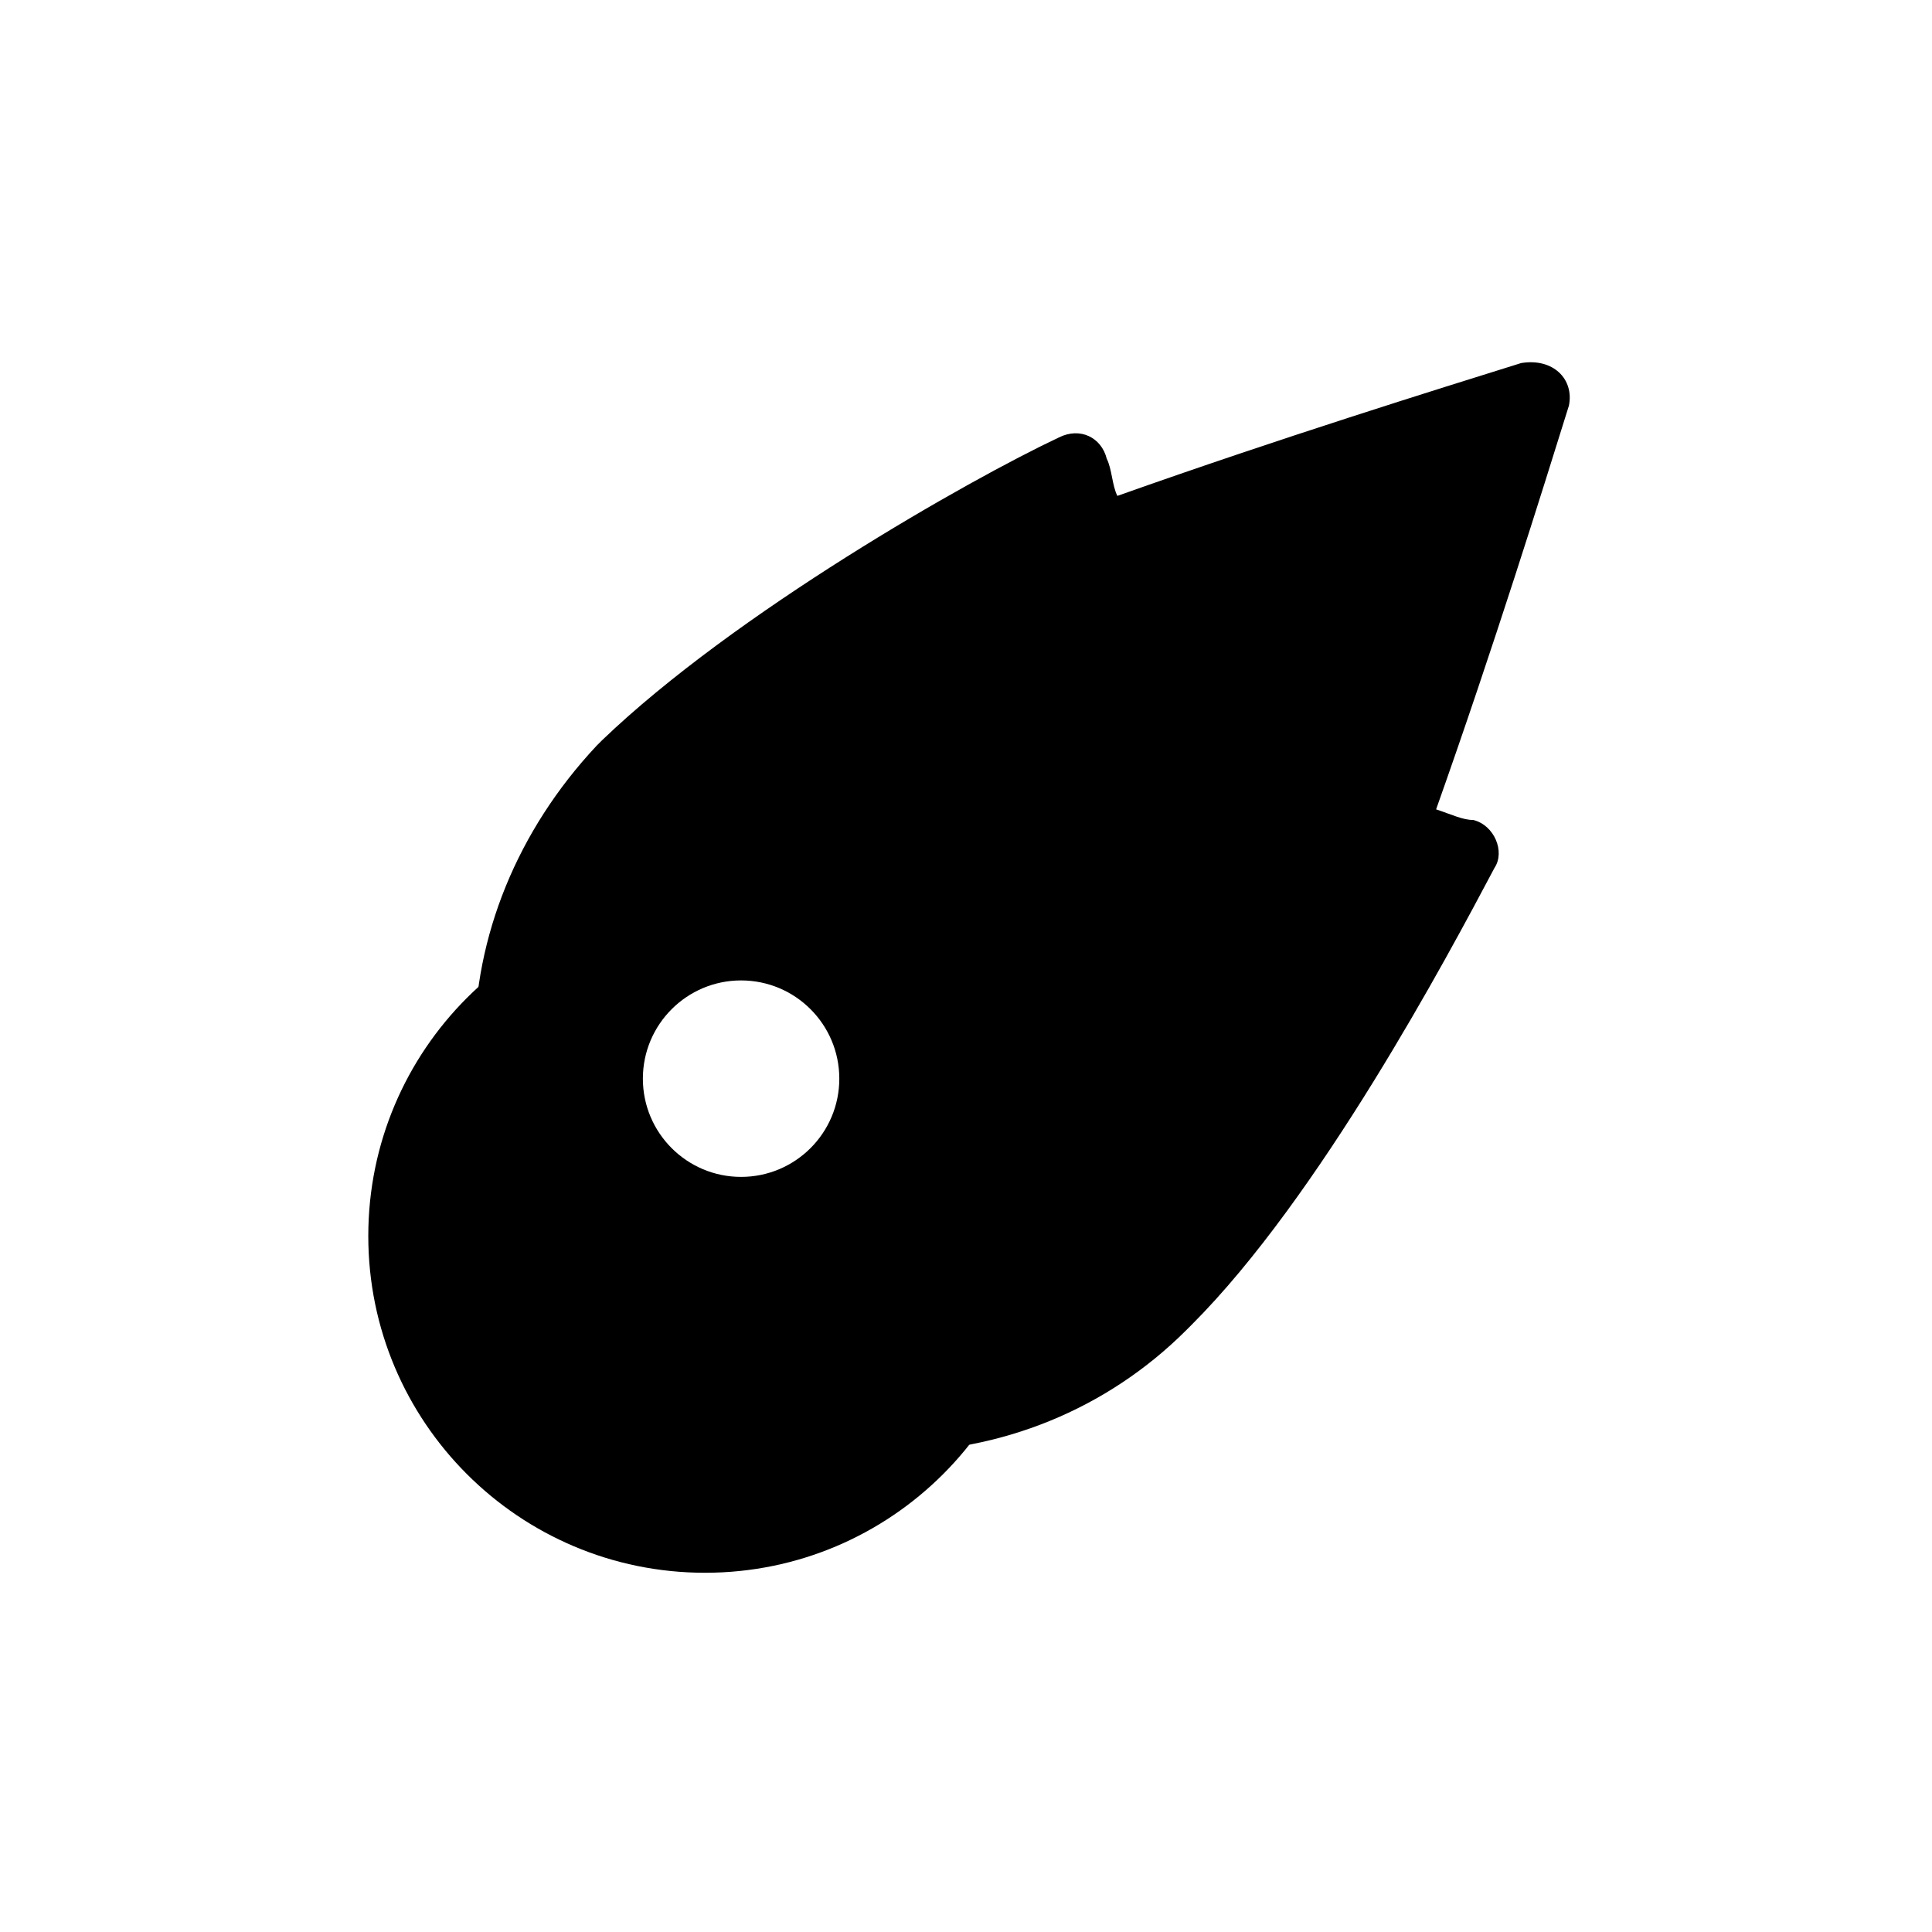 <svg width="64" height="64" viewBox="0 0 64 64" fill="none" xmlns="http://www.w3.org/2000/svg">
<rect width="64" height="64" rx="6" fill="white" style="fill:white;fill-opacity:1;"/>
<path d="M51.973 13.435C51.093 16.251 49.509 21.355 47.573 26.811C48.101 26.986 48.453 27.163 48.805 27.163C49.509 27.338 49.861 28.218 49.509 28.746C47.925 31.738 43.702 39.658 39.478 43.882L39.302 44.058C36.662 46.698 33.142 48.106 29.446 48.106C25.926 48.106 22.407 46.698 19.591 44.058C17.127 41.594 15.719 38.074 15.719 34.554C15.719 31.034 17.127 27.515 19.767 24.699L19.943 24.523C24.342 20.299 32.086 15.899 35.078 14.491C35.782 14.139 36.486 14.491 36.662 15.195C36.838 15.547 36.838 16.075 37.014 16.427C42.47 14.491 47.573 12.907 50.389 12.027C51.445 11.851 52.149 12.555 51.973 13.435Z" fill="url(#paint0_linear_3030_7729)" style=""/>
<g filter="url(#filter0_bi_3030_7729)">
<path d="M23.155 52C29.316 52 34.31 47.005 34.31 40.845C34.31 34.684 29.316 29.689 23.155 29.689C16.994 29.689 12 34.684 12 40.845C12 47.005 16.994 52 23.155 52Z" fill="#BCD4F1" fill-opacity="0.5" style="fill:#BCD4F1;fill:color(display-p3 0.737 0.833 0.946);fill-opacity:0.5;"/>
</g>
<path d="M24.549 38.986C26.346 38.986 27.803 37.529 27.803 35.732C27.803 33.935 26.346 32.478 24.549 32.478C22.753 32.478 21.296 33.935 21.296 35.732C21.296 37.529 22.753 38.986 24.549 38.986Z" fill="white" style="fill:white;fill-opacity:1;"/>
<defs>
<filter id="filter0_bi_3030_7729" x="8" y="25.689" width="30.311" height="30.311" filterUnits="userSpaceOnUse" color-interpolation-filters="sRGB">
<feFlood flood-opacity="0" result="BackgroundImageFix"/>
<feGaussianBlur in="BackgroundImageFix" stdDeviation="2"/>
<feComposite in2="SourceAlpha" operator="in" result="effect1_backgroundBlur_3030_7729"/>
<feBlend mode="normal" in="SourceGraphic" in2="effect1_backgroundBlur_3030_7729" result="shape"/>
<feColorMatrix in="SourceAlpha" type="matrix" values="0 0 0 0 0 0 0 0 0 0 0 0 0 0 0 0 0 0 127 0" result="hardAlpha"/>
<feOffset dx="0.2" dy="0.1"/>
<feGaussianBlur stdDeviation="0.5"/>
<feComposite in2="hardAlpha" operator="arithmetic" k2="-1" k3="1"/>
<feColorMatrix type="matrix" values="0 0 0 0 1 0 0 0 0 1 0 0 0 0 1 0 0 0 0.6 0"/>
<feBlend mode="normal" in2="shape" result="effect2_innerShadow_3030_7729"/>
</filter>
<linearGradient id="paint0_linear_3030_7729" x1="15.719" y1="30.053" x2="52" y2="30.053" gradientUnits="userSpaceOnUse">
<stop stop-color="#22307E" style="stop-color:#22307E;stop-color:color(display-p3 0.133 0.188 0.494);stop-opacity:1;"/>
<stop offset="1" stop-color="#3E57E4" style="stop-color:#3E57E4;stop-color:color(display-p3 0.241 0.341 0.894);stop-opacity:1;"/>
</linearGradient>
</defs>
</svg>
